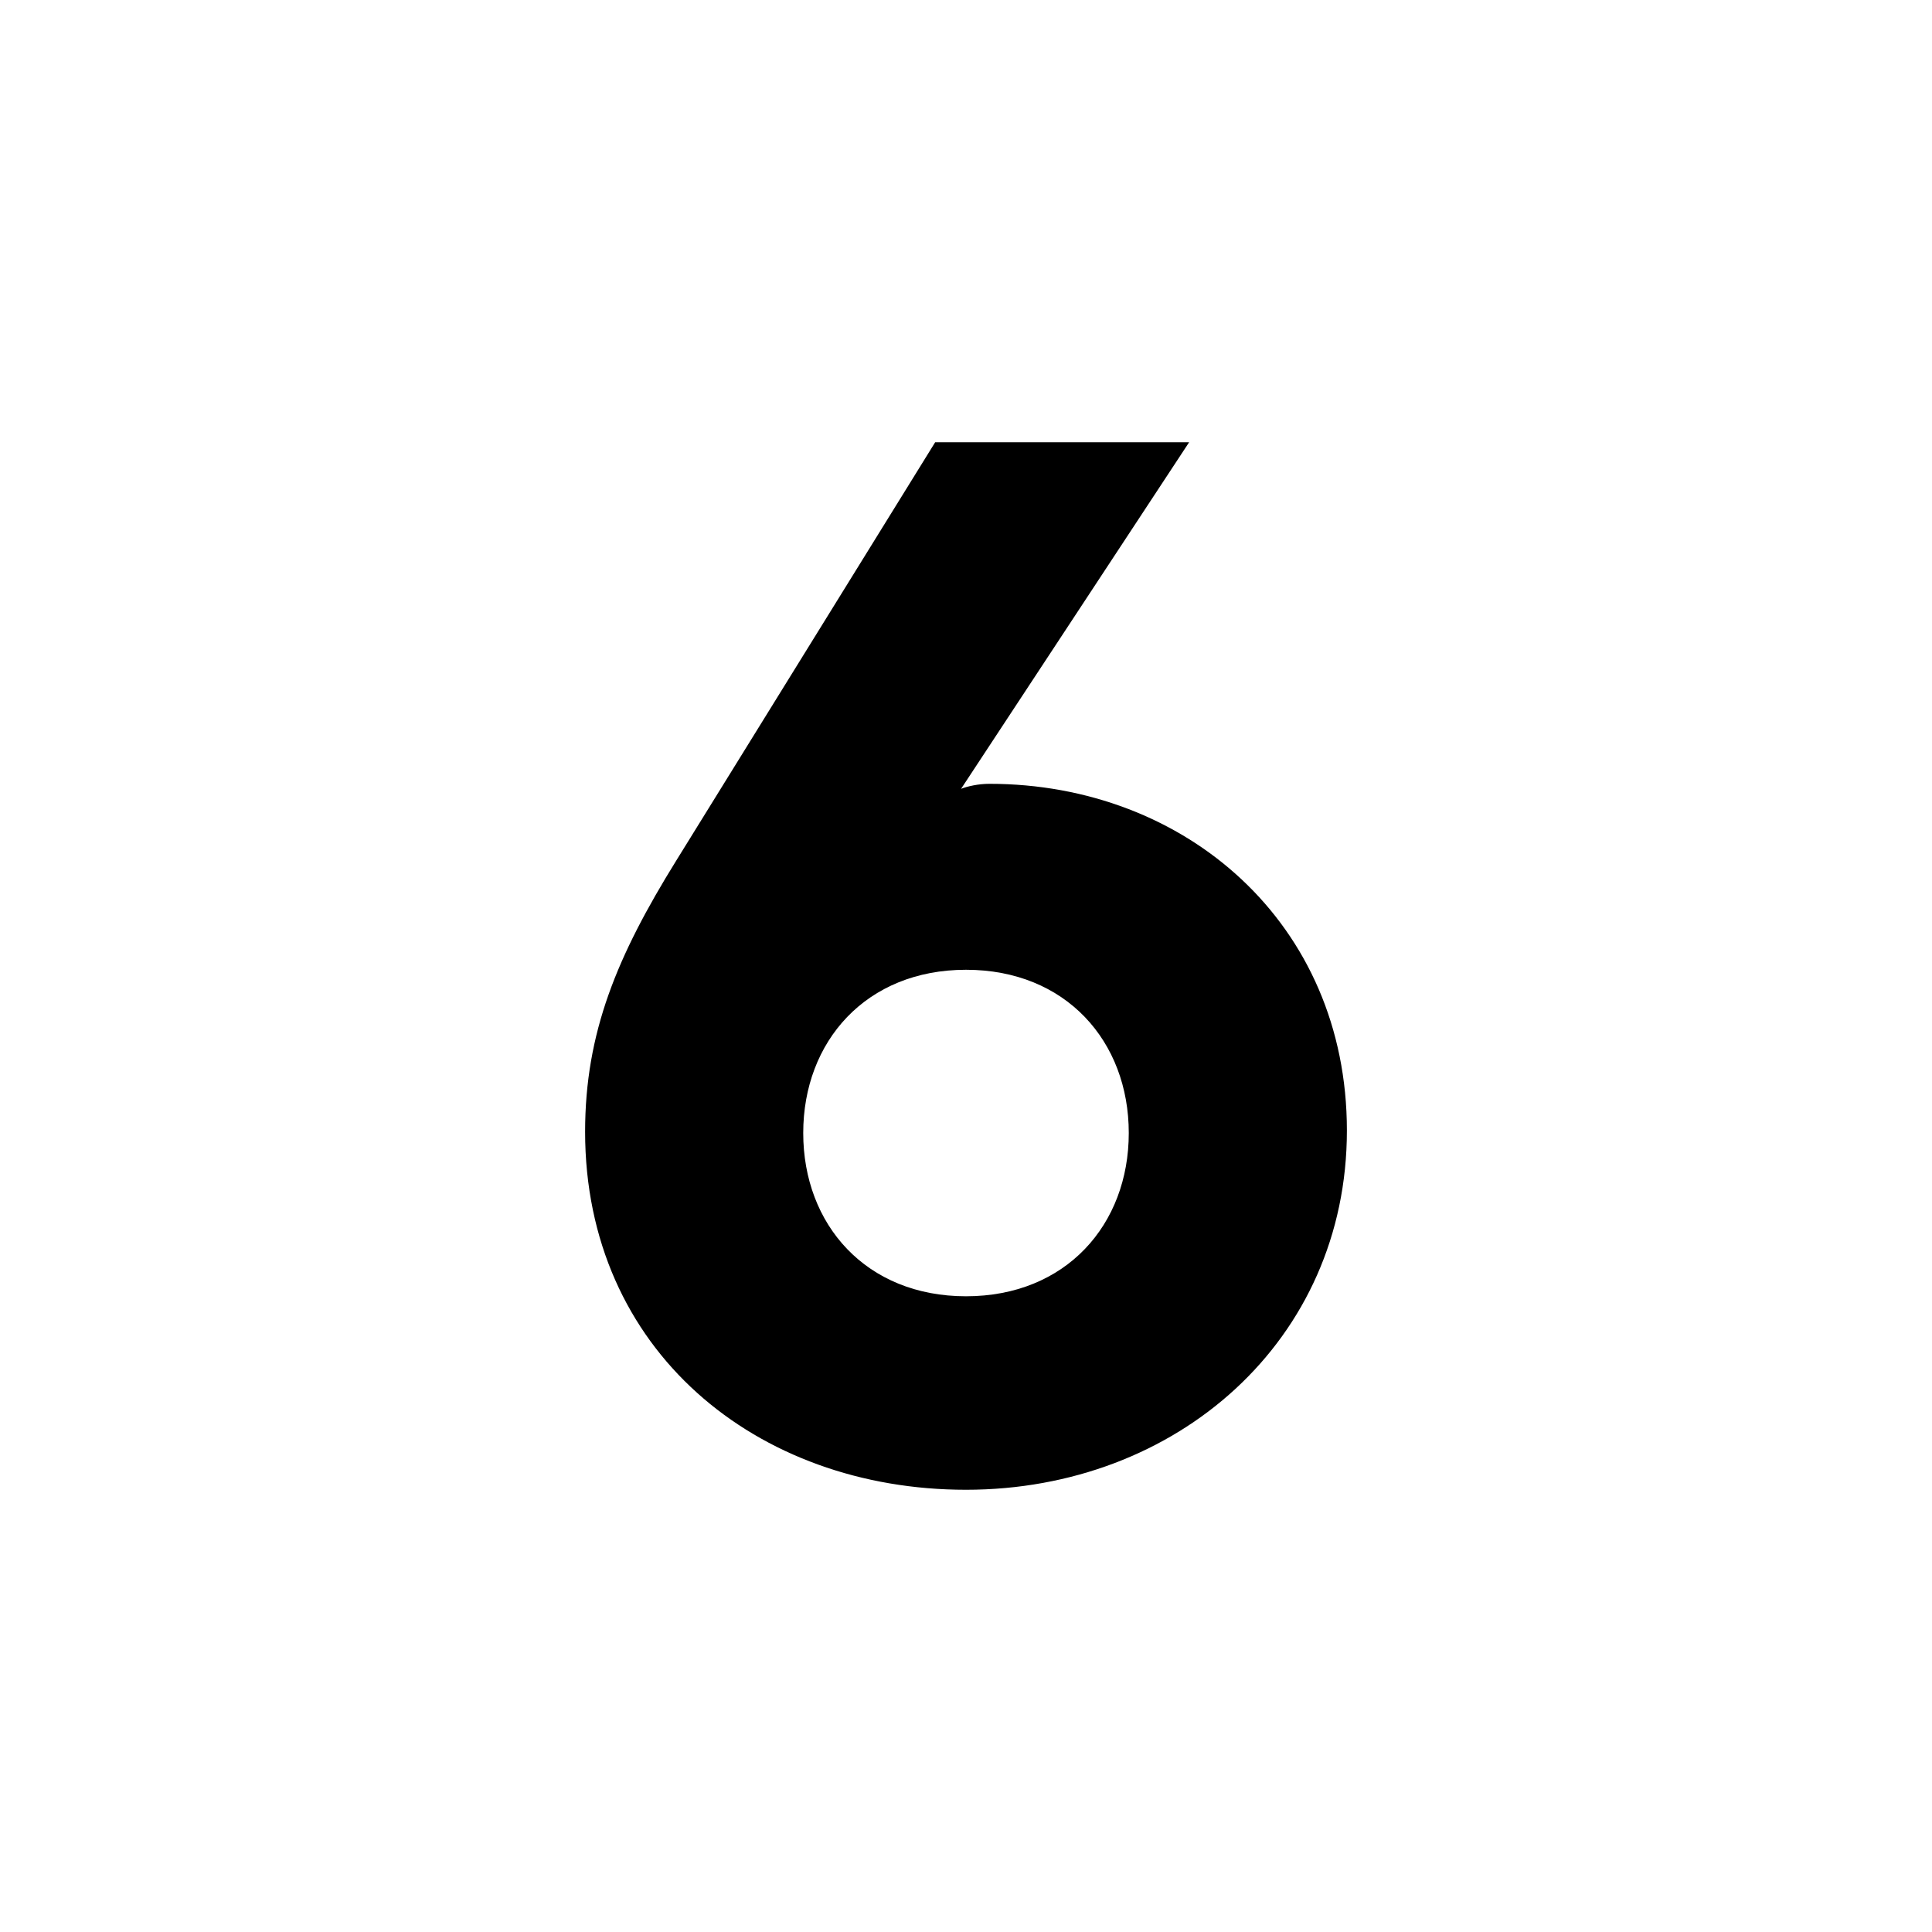 <svg width="20" height="20" viewBox="0 0 20 20" fill="none" xmlns="http://www.w3.org/2000/svg">
<path d="M10 15.422C12.182 15.422 13.943 13.875 13.943 11.703C13.943 9.558 12.272 8.114 10.242 8.114C10.128 8.114 10.013 8.14 9.949 8.166L12.31 4.578H9.681L7.001 8.908C6.388 9.896 6.057 10.689 6.057 11.716C6.057 13.979 7.831 15.422 10 15.422ZM10 13.419C8.966 13.419 8.315 12.678 8.315 11.729C8.315 10.78 8.966 10.039 10 10.039C11.034 10.039 11.685 10.78 11.685 11.729C11.685 12.678 11.034 13.419 10 13.419Z" fill="black"/>
</svg>
